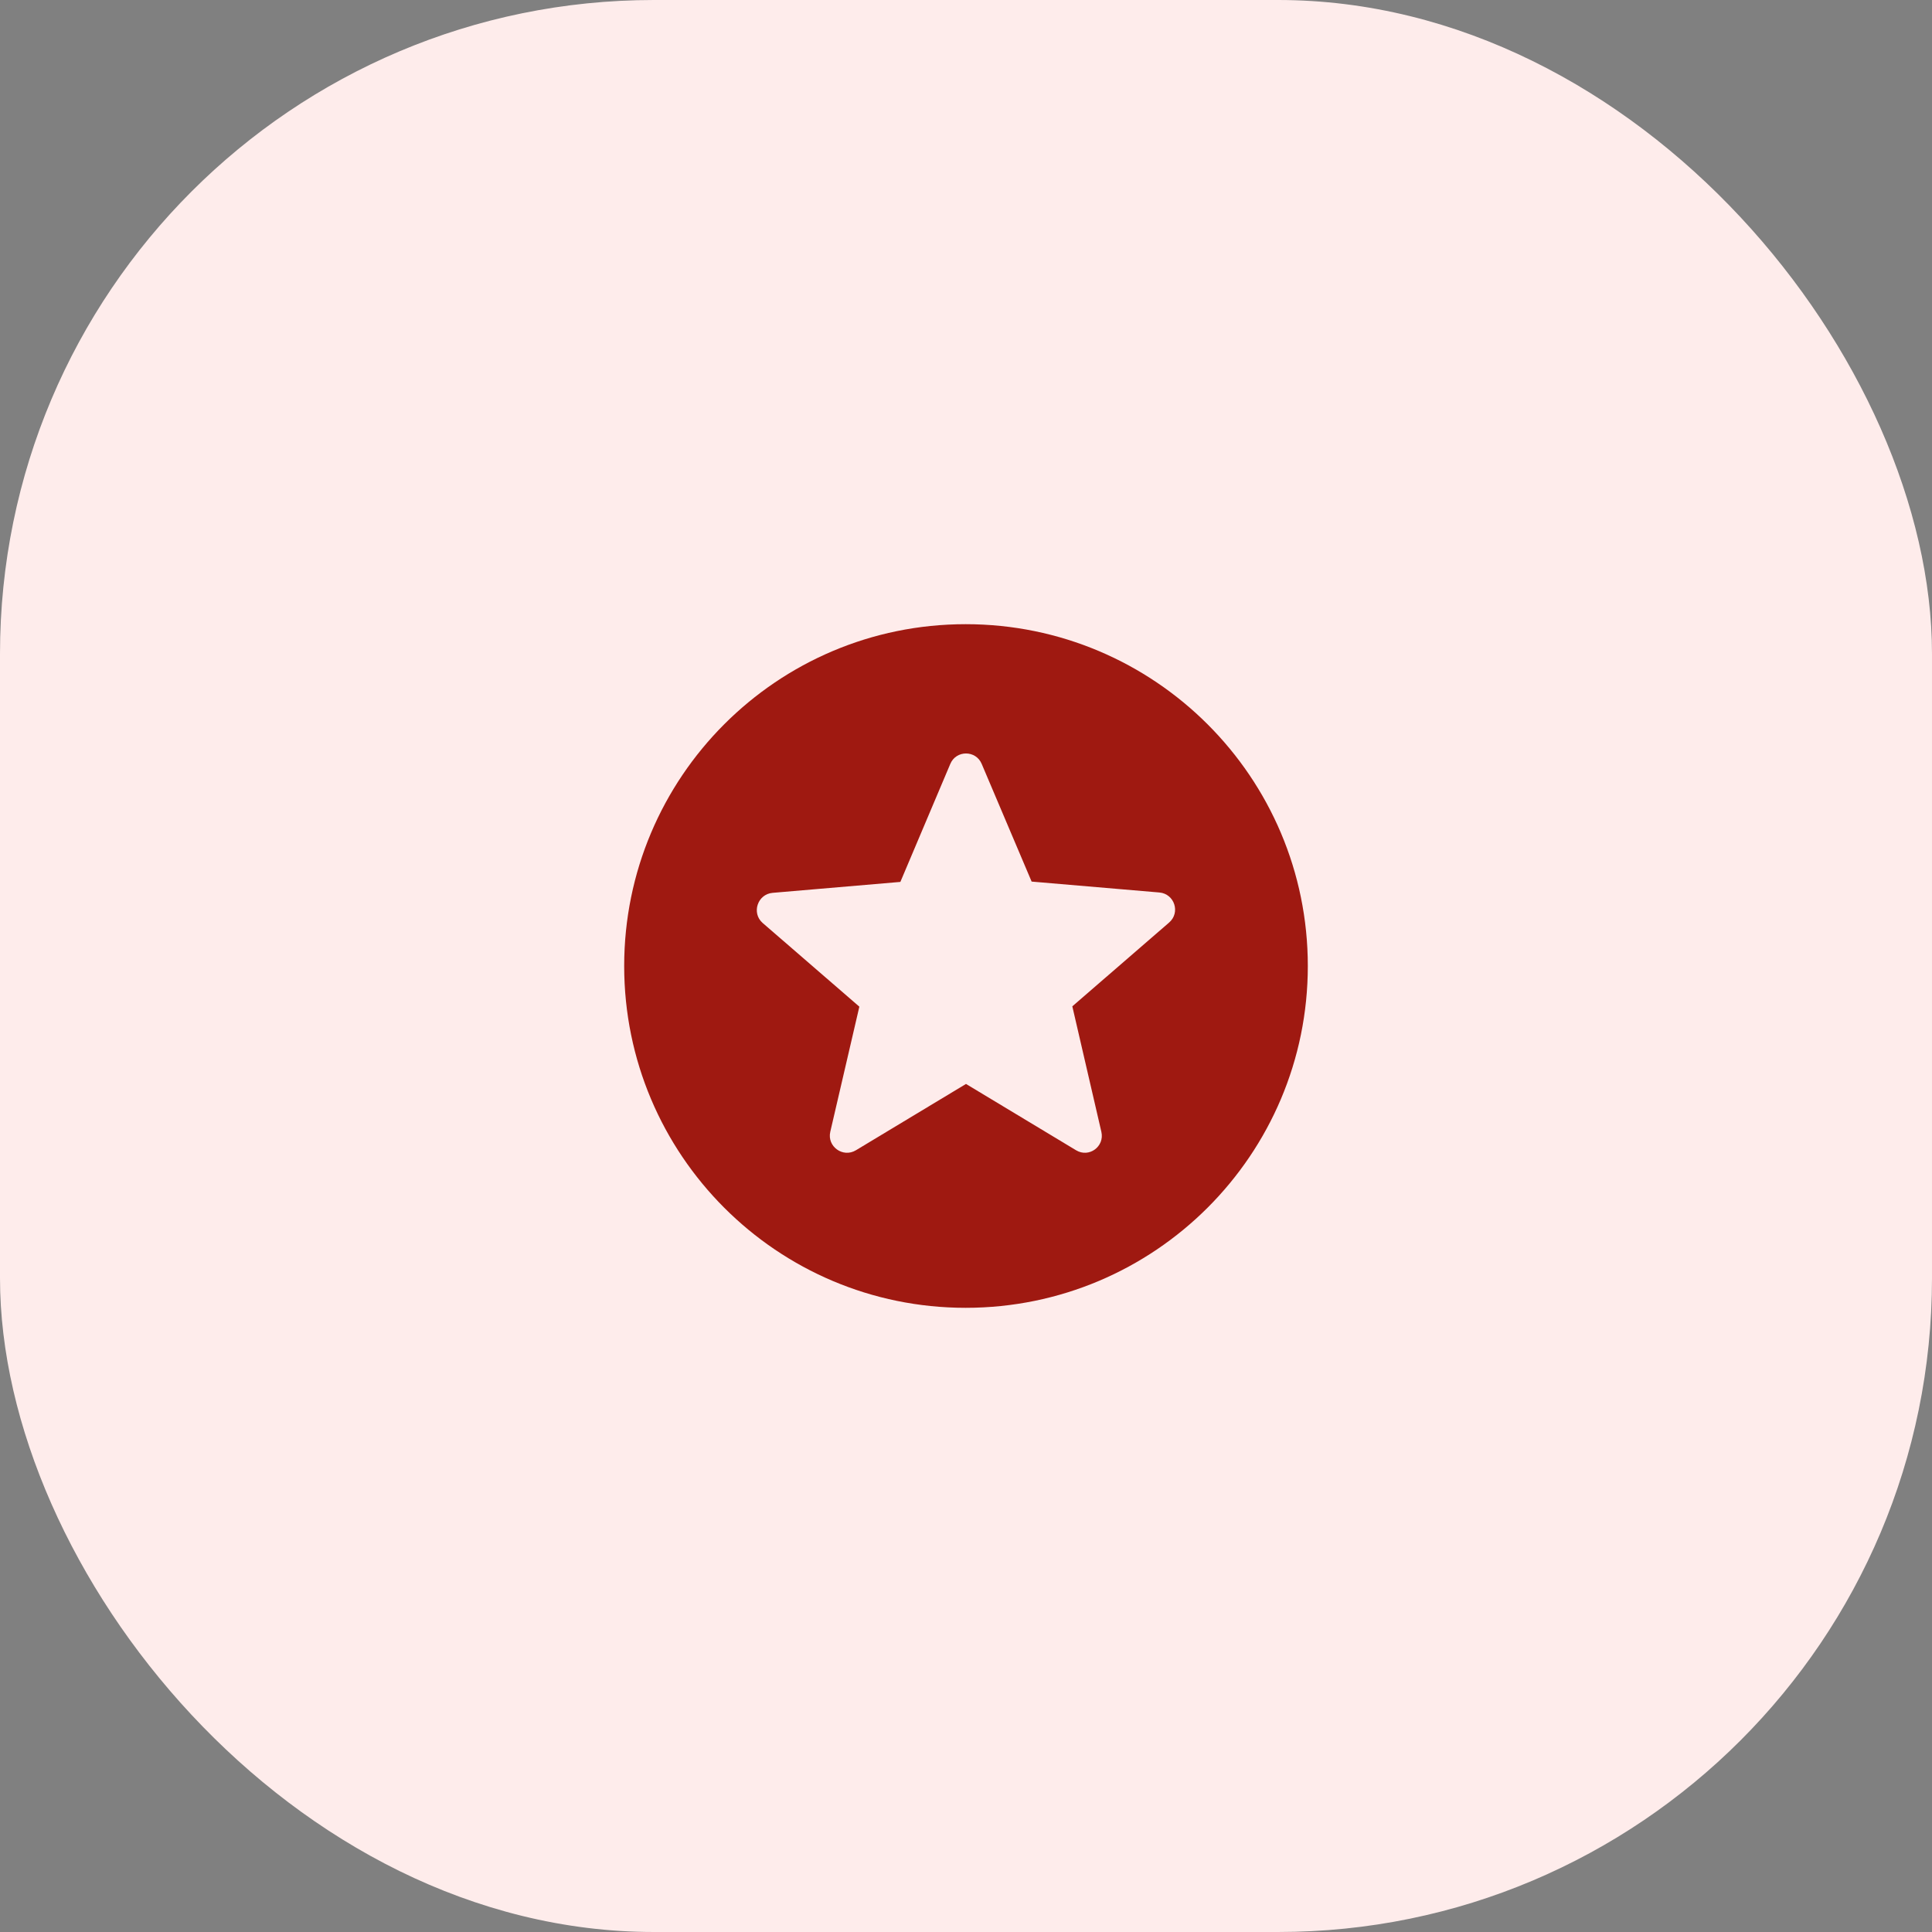 <svg width="65" height="65" viewBox="0 0 65 65" fill="none" xmlns="http://www.w3.org/2000/svg">
<rect x="0" y="0" width="65" height="65" fill="#808080" stroke="none"/>
<rect width="65" height="65" rx="22" fill="#FEECEB"/>
<path fill-rule="evenodd" clip-rule="evenodd" d="M32.489 21C26.14 21 21 26.152 21 32.5C21 38.848 26.14 44 32.489 44C38.848 44 44 38.848 44 32.5C44 26.152 38.848 21 32.489 21ZM36.203 38.699L32.5 36.468L28.797 38.699C28.36 38.963 27.82 38.572 27.934 38.078L28.912 33.868L25.657 31.051C25.278 30.718 25.485 30.085 25.991 30.039L30.292 29.671L31.971 25.703C32.166 25.232 32.834 25.232 33.029 25.703L34.708 29.66L39.009 30.027C39.515 30.073 39.722 30.706 39.331 31.04L36.077 33.857L37.054 38.078C37.169 38.572 36.64 38.963 36.203 38.699Z" fill="#9F1911"/>
</svg>
